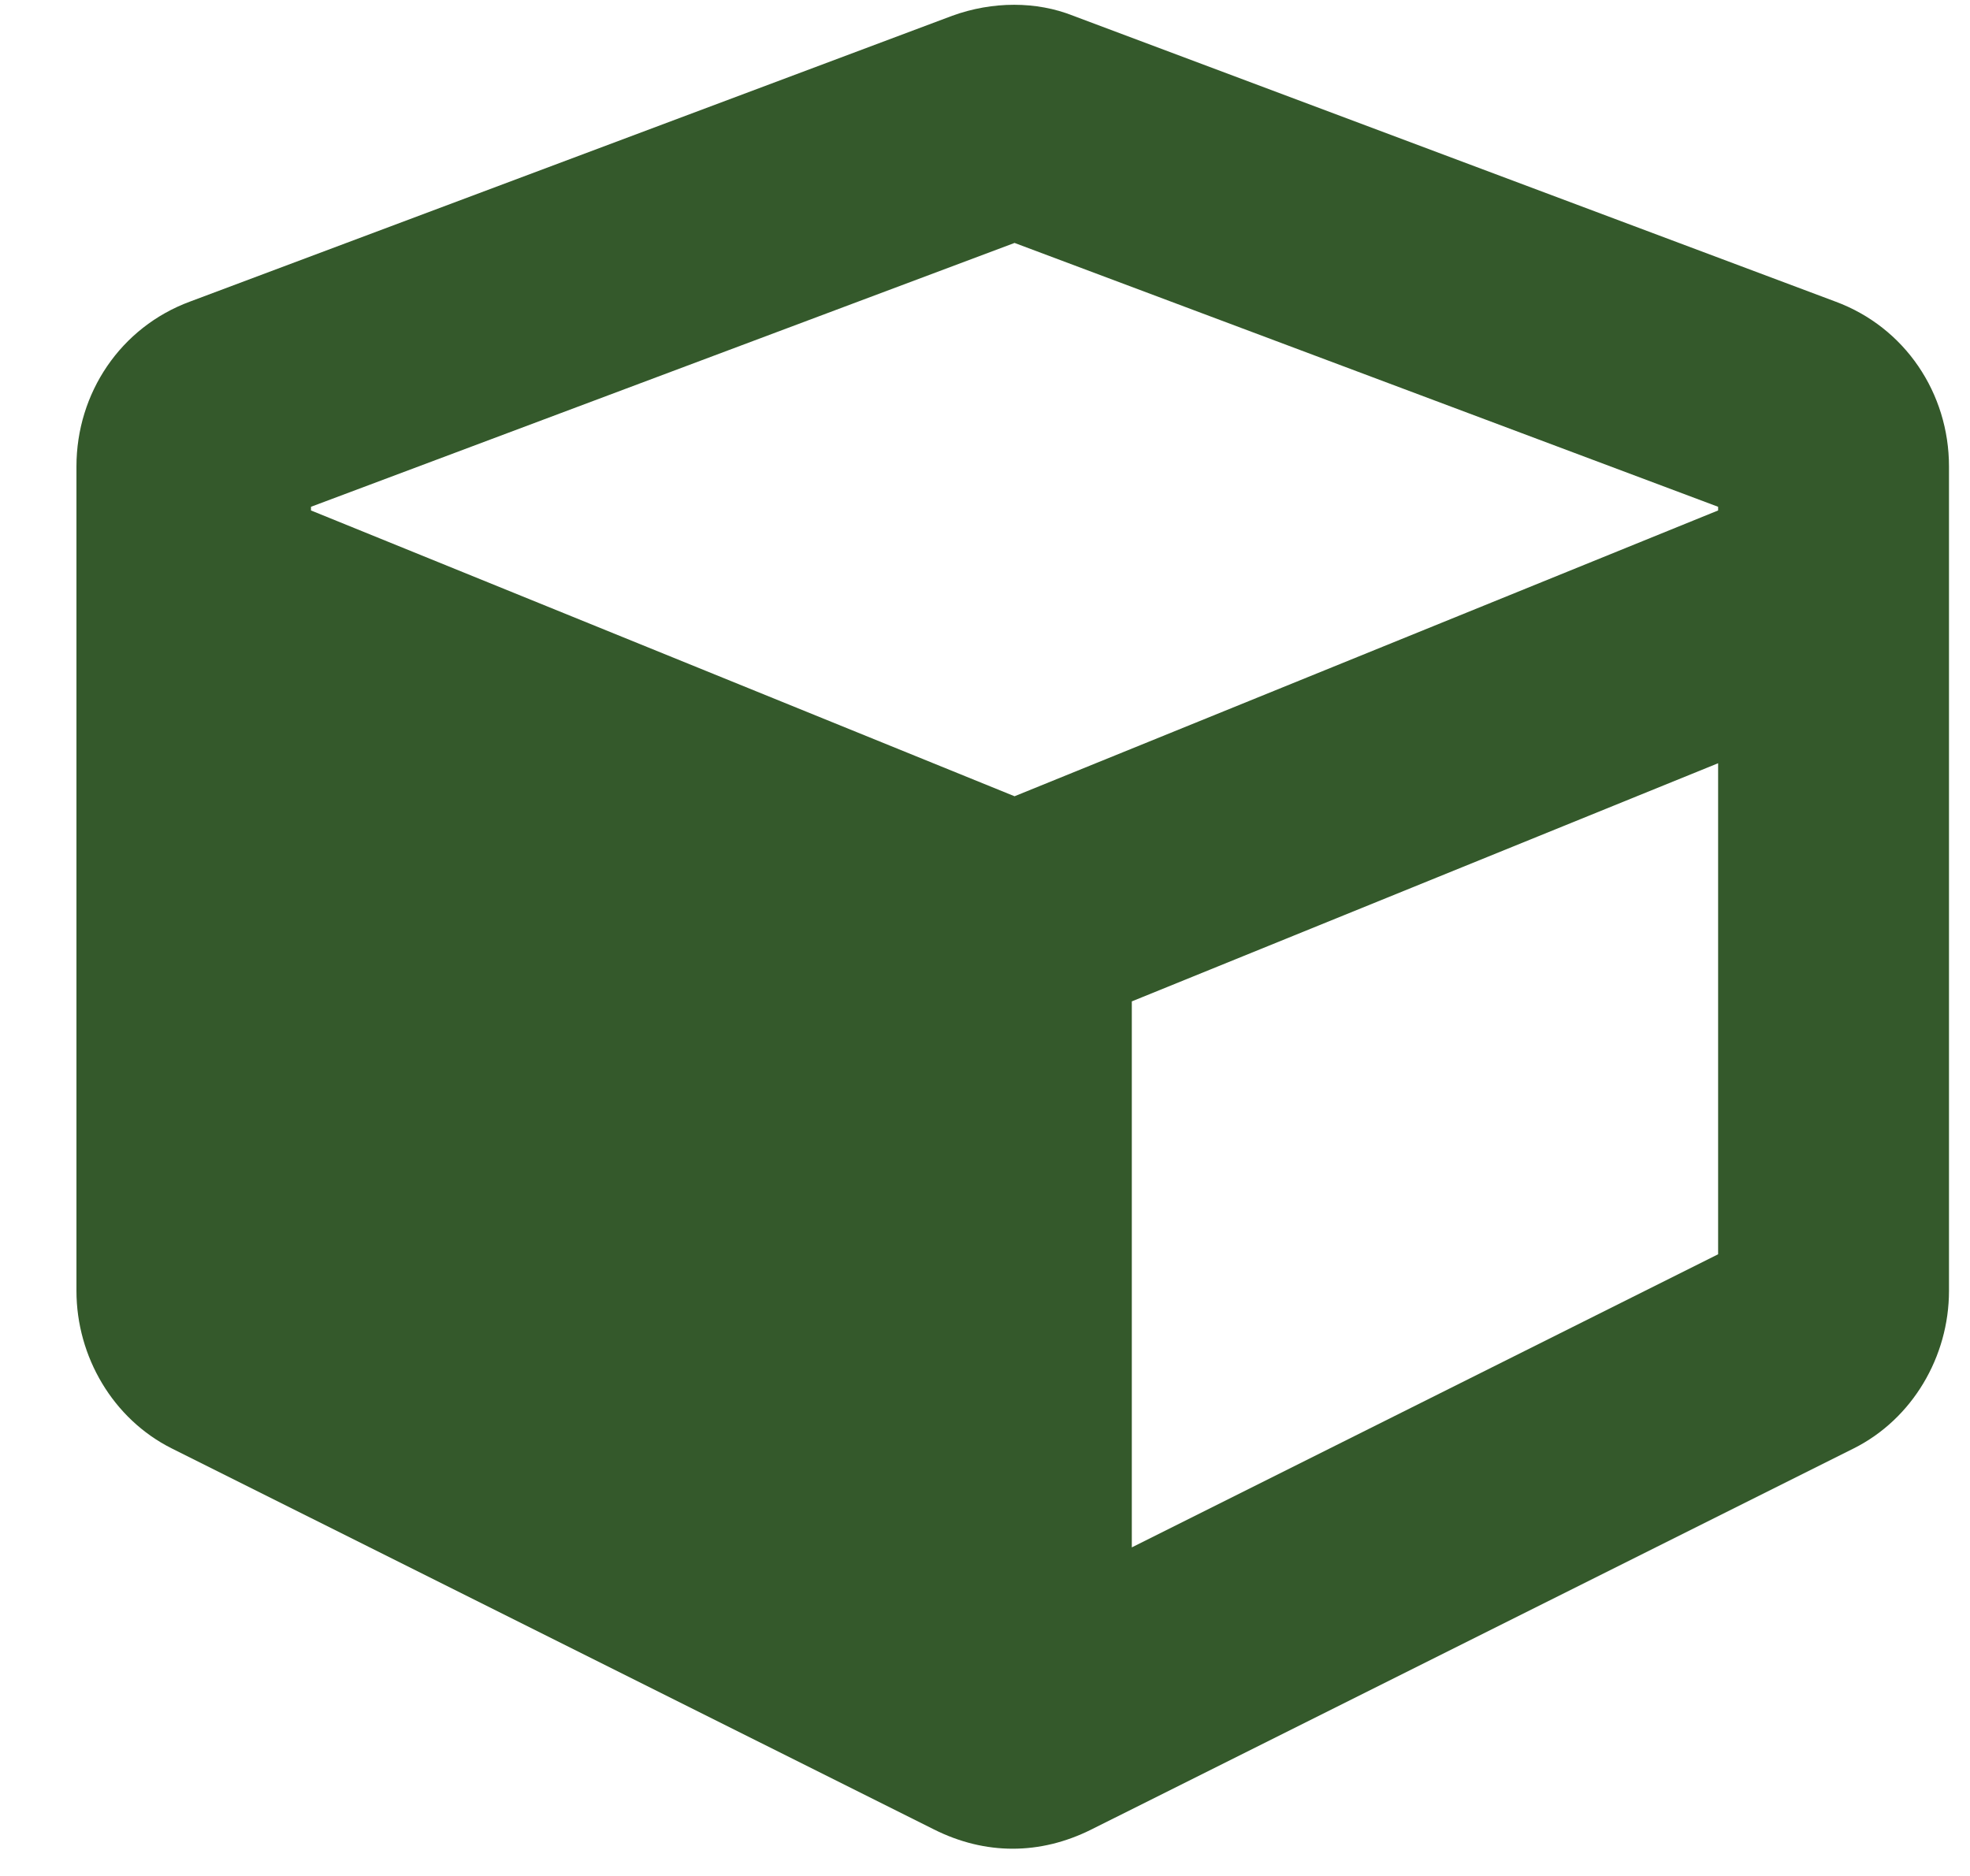 <svg width="21" height="20" viewBox="0 0 21 20" fill="none" xmlns="http://www.w3.org/2000/svg">
<path d="M10.151 0.168C10.581 0.012 11.049 0.012 11.44 0.168L19.565 3.215C20.307 3.489 20.776 4.192 20.776 4.973V13.762C20.776 14.465 20.385 15.129 19.76 15.442L11.635 19.504C11.088 19.778 10.502 19.778 9.956 19.504L1.831 15.442C1.206 15.129 0.815 14.465 0.815 13.762V4.973C0.815 4.192 1.284 3.489 2.026 3.215L10.151 0.168ZM10.815 2.59L3.315 5.403V5.442L10.815 8.489L18.315 5.442V5.403L10.815 2.59ZM12.065 16.497L18.315 13.372V8.137L12.065 10.676V16.497Z" fill="#34592B"/>
</svg>
